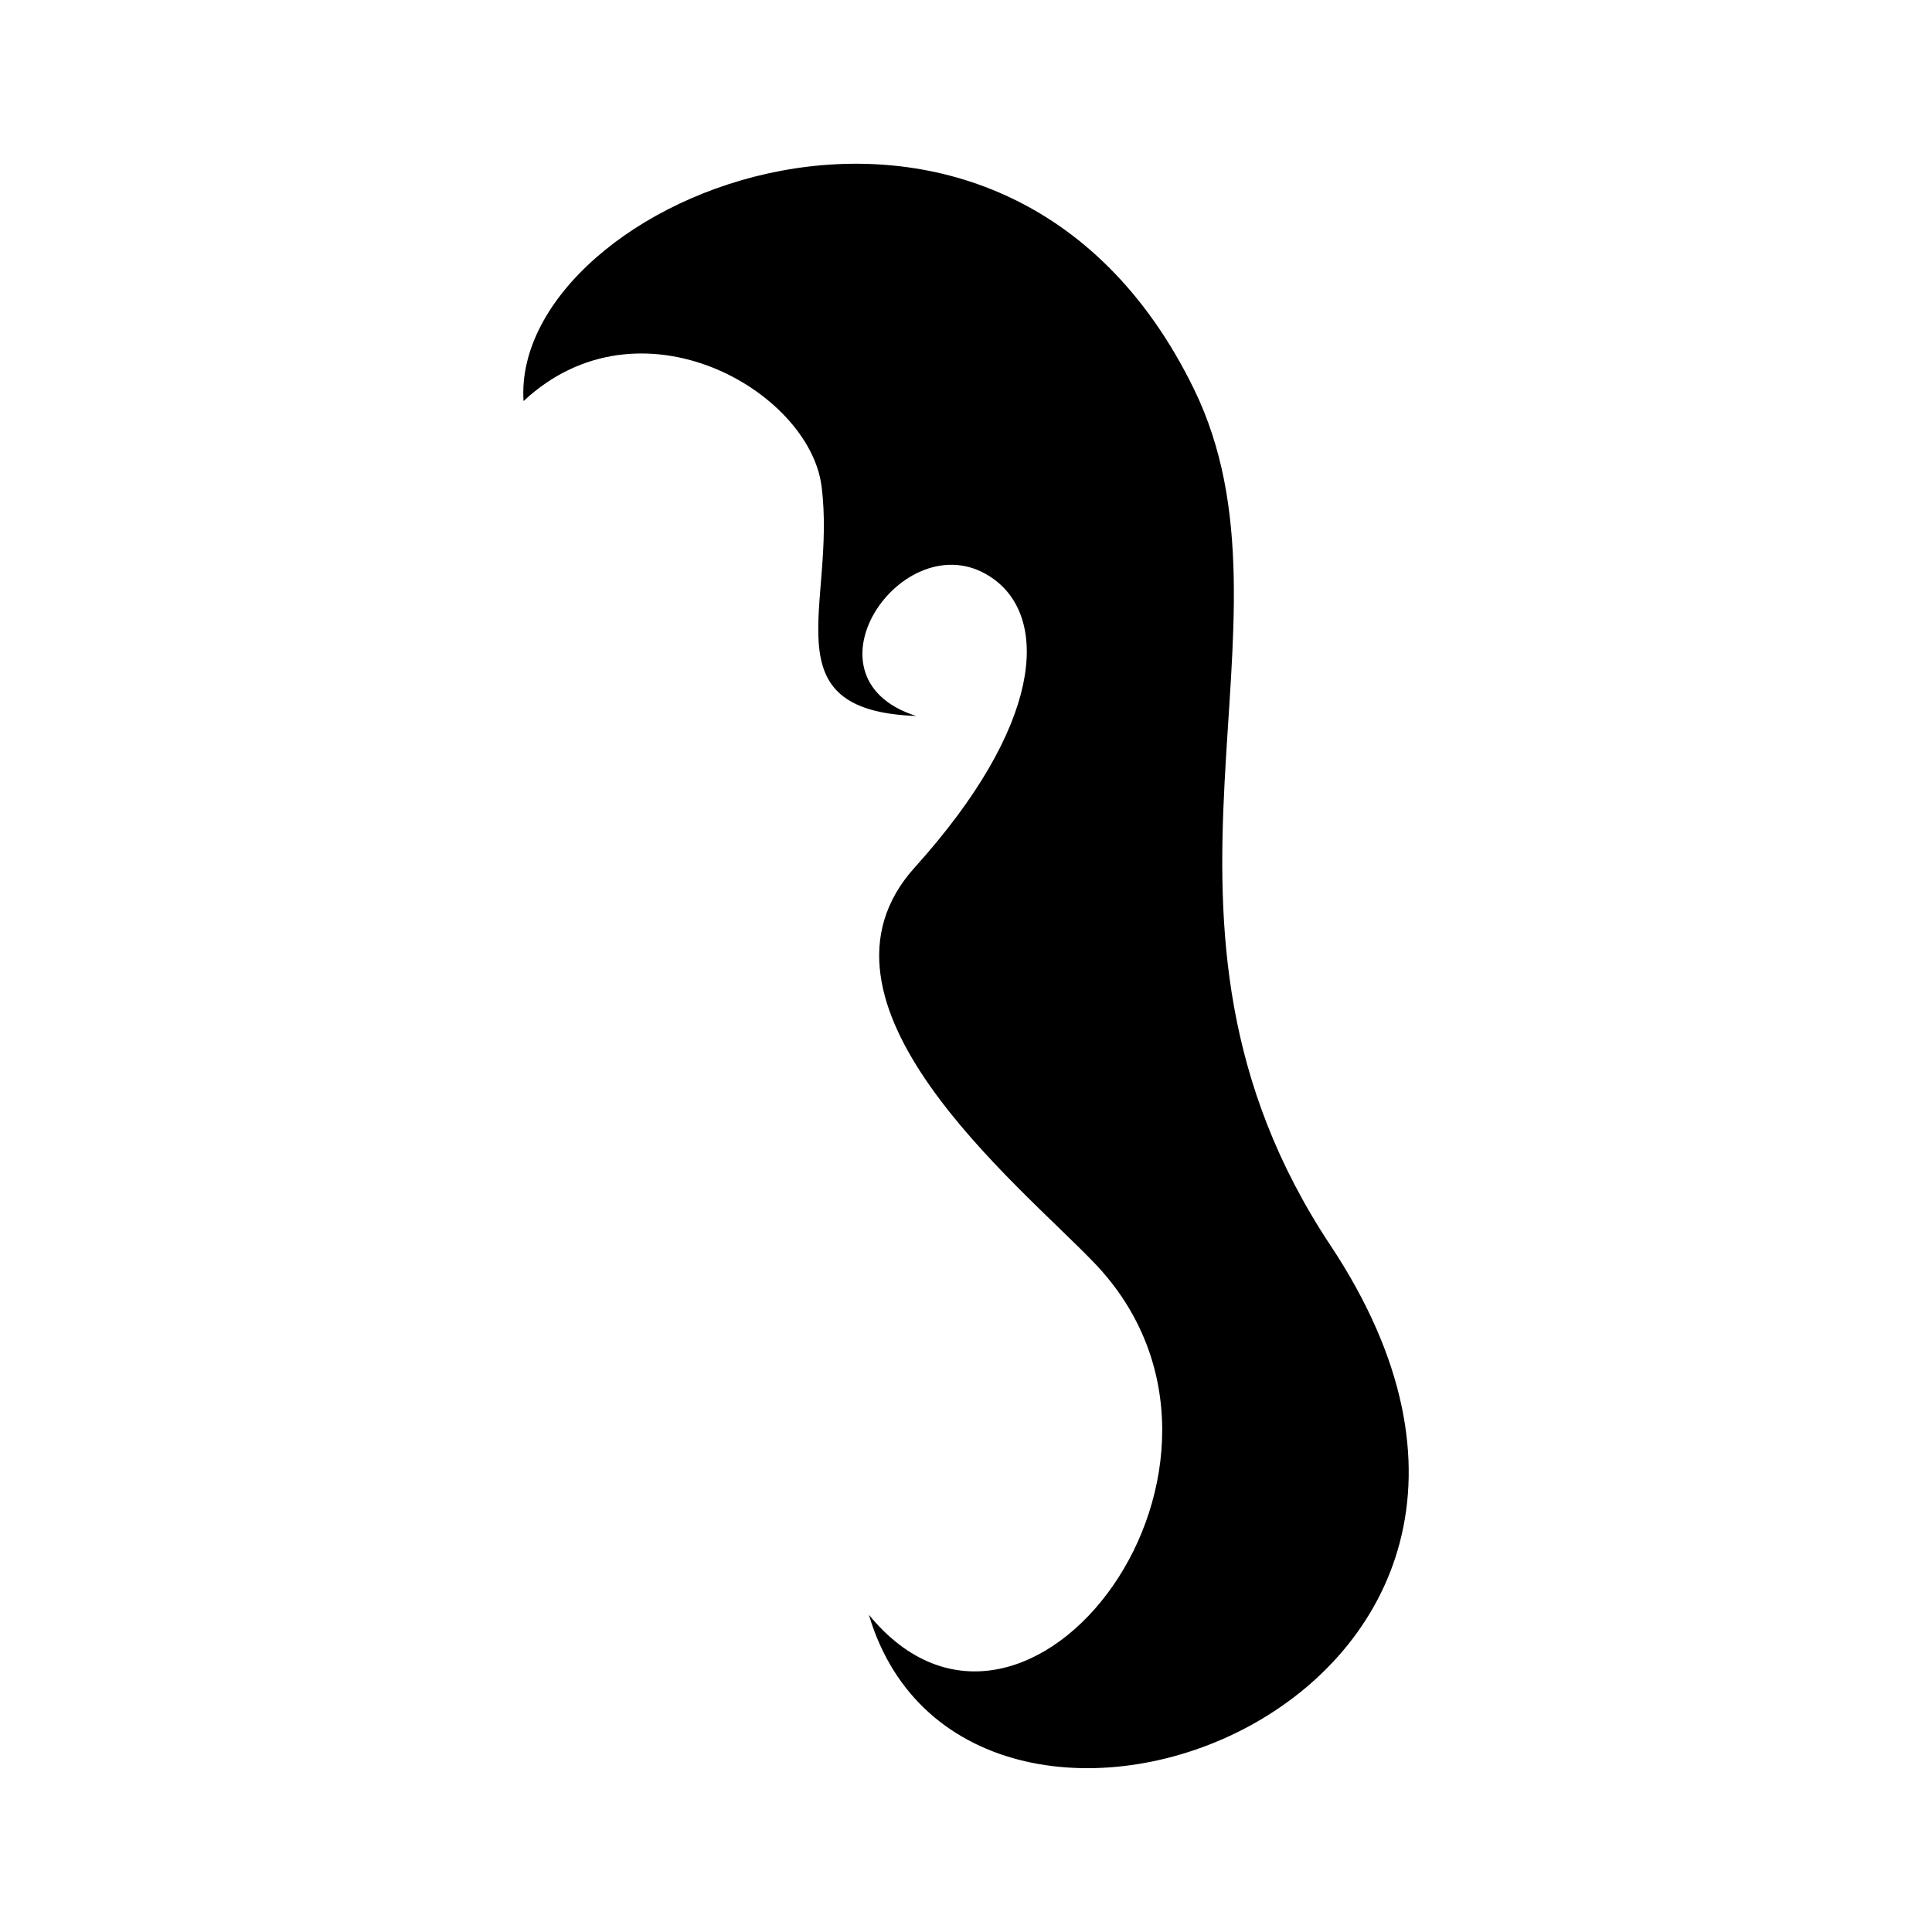 <?xml version="1.0" encoding="UTF-8"?>
<!-- Uploaded to: ICON Repo, www.svgrepo.com, Generator: ICON Repo Mixer Tools -->
<svg fill="#000000" width="800px" height="800px" version="1.1" viewBox="144 144 512 512" xmlns="http://www.w3.org/2000/svg">
 <path d="m496.59 474.05c-57.34-86.469-5.481-164.06-36.195-226.98-51.137-104.77-181.15-50.508-177.65 3.219 30.844-28.797 75.754-2.68 78.973 22.566 3.996 31.27-14.328 59.449 25.07 60.887-32.59-10.387-2.144-53.004 20.68-36.188 14.379 10.594 13.008 38.566-21.039 76.309-32.355 35.867 27.211 83.629 47.508 104.75 50.965 53.027-17.836 144.38-59.676 93.32 26.055 87.965 202.52 23.039 122.33-97.891z"/>
</svg>